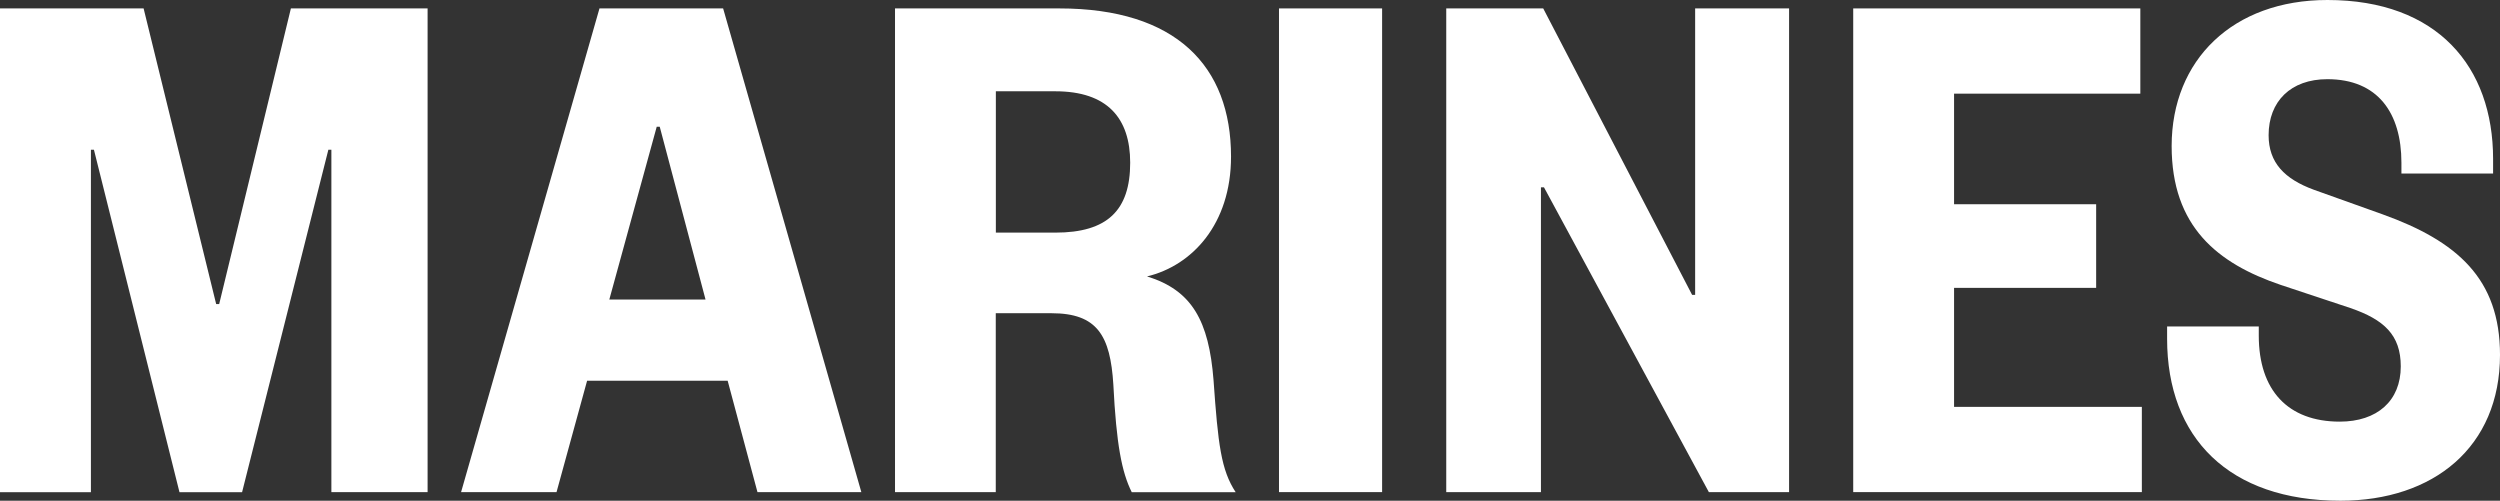 <?xml version="1.0" encoding="UTF-8"?><svg id="_レイヤー_2" xmlns="http://www.w3.org/2000/svg" viewBox="0 0 264.27 52.93"><rect x="0" y="0" width="264.27" height="52.93" fill="#333333" stroke="none"/><defs><style>.cls-1{fill:#fff;}</style></defs><g id="_レイヤー_1-2"><path class="cls-1" d="M18.97,52.02L9.93,15.83h-.32v36.2H0V.89h15.18l7.67,31.25h.32L30.75.89h14.45v51.13h-10.17V15.83h-.32l-9.12,36.2h-6.62Z"/><path class="cls-1" d="M76.44.89l14.61,51.13h-10.98l-3.15-11.77h-14.86l-3.23,11.77h-10.09L63.37.89h13.08ZM64.41,31.66h10.17l-4.84-18.26h-.32l-5.01,18.26Z"/><path class="cls-1" d="M119.63,52.02c-1.05-2.11-1.62-5.03-1.94-11.36-.32-5.19-1.7-7.55-6.54-7.55h-5.89v18.91h-10.65V.89h17.36c12.35,0,18.16,6.09,18.16,15.67,0,7.14-4.12,11.52-8.88,12.66,4.76,1.46,6.54,4.71,7.03,10.96.48,6.82.8,9.5,2.34,11.85h-10.99ZM111.56,24.59c5.49,0,7.91-2.35,7.91-7.39,0-4.71-2.42-7.55-7.91-7.55h-6.29v14.94h6.29Z"/><path class="cls-1" d="M146.1.89h-10.9v51.13h10.9V.89Z"/><path class="cls-1" d="M178.87,31.17h.32V.89h9.93v51.13h-8.48l-17.43-32.22h-.32v32.22h-10.01V.89h10.25l15.74,30.28Z"/><path class="cls-1" d="M226.41,52.02h-30.51V.89h30.35v9.01h-19.69v11.69h15.02v8.84h-15.02v12.58h19.85v9.01Z"/><path class="cls-1" d="M246.03,0c11.62,0,17.51,7.06,17.51,16.8v1.54h-9.69v-1.13c0-5.28-2.5-8.84-7.83-8.84-3.87,0-6.21,2.35-6.21,5.92,0,2.92,1.7,4.63,4.76,5.76l7.27,2.6c7.91,2.84,12.43,6.82,12.43,14.86,0,9.74-7.02,15.42-16.87,15.42-11.78,0-18.32-6.65-18.32-17.12v-1.3h9.69v.97c0,5.76,3.07,9.09,8.56,9.09,3.95,0,6.45-2.19,6.45-5.84,0-3.33-1.78-4.95-5.33-6.17l-7.35-2.44c-6.7-2.27-11.54-6.17-11.54-14.69C229.57,6.34,236.02,0,246.03,0"/></g></svg>